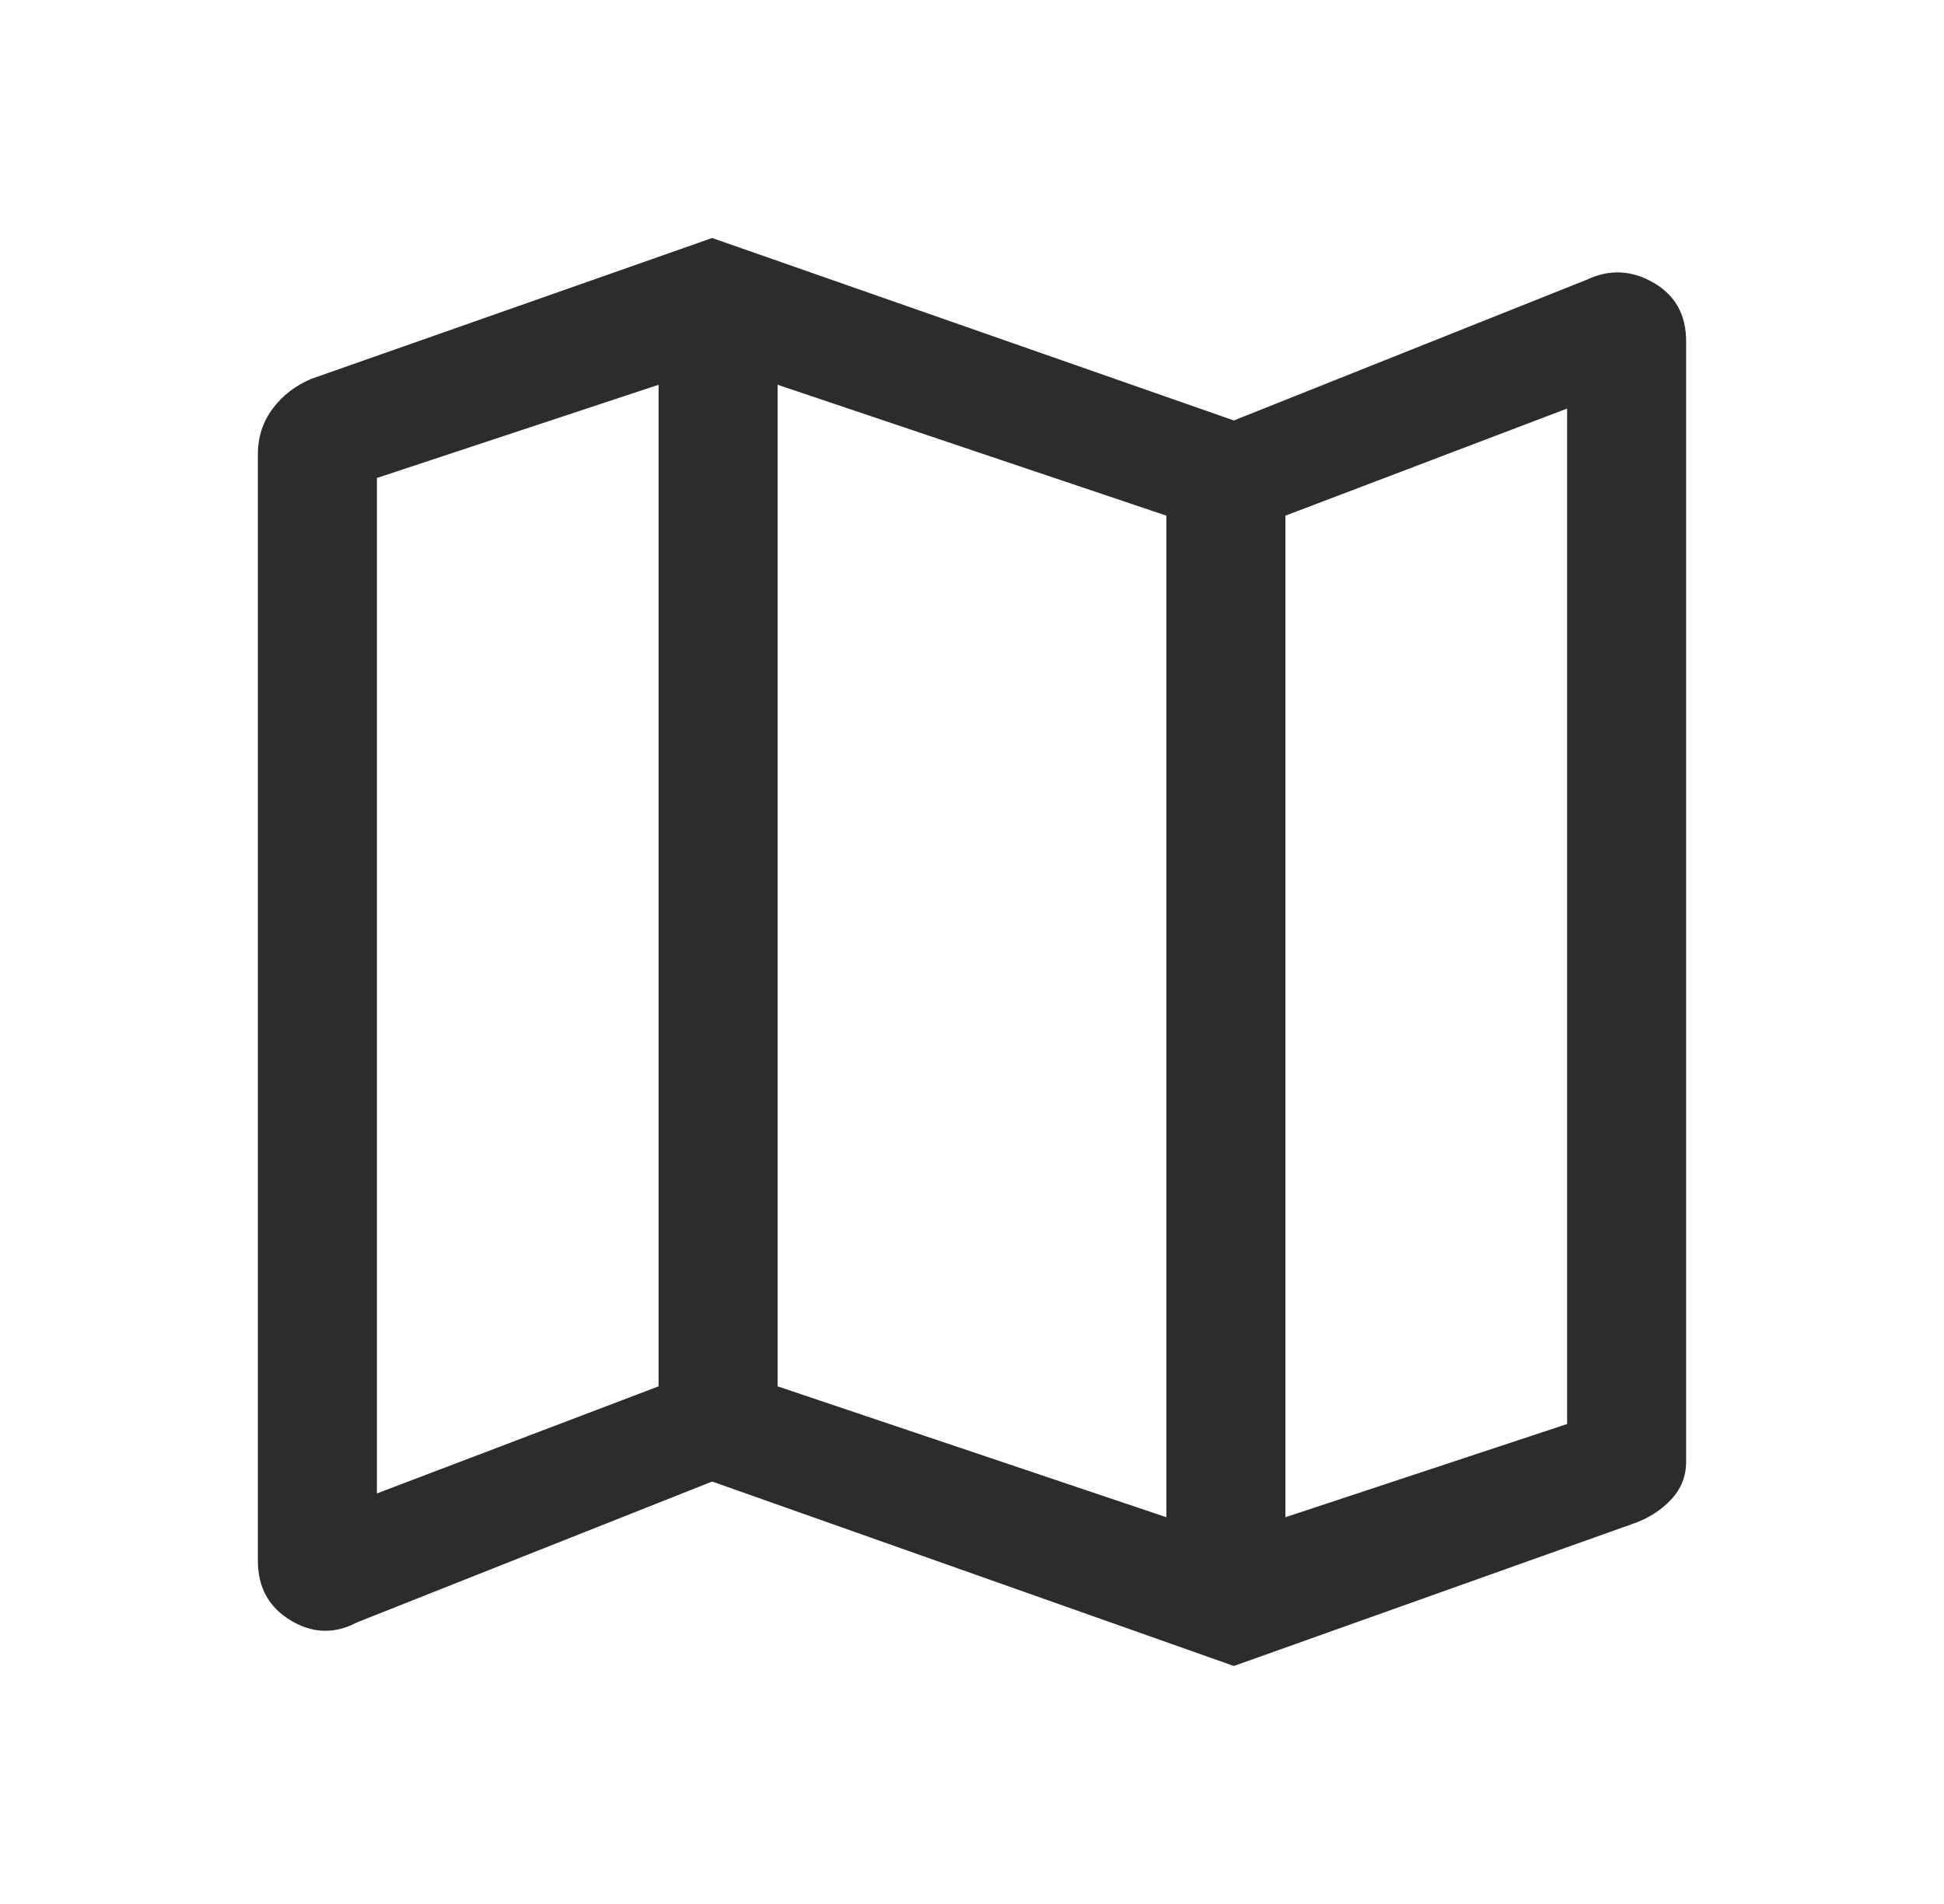 <svg width="49" height="48" fill="none" xmlns="http://www.w3.org/2000/svg"><path d="M31.1 42l-13.15-4.65L9 40.9c-.567.3-1.125.283-1.675-.05-.55-.333-.825-.833-.825-1.5v-27.9c0-.433.125-.817.375-1.15.25-.333.575-.583.975-.75L17.95 6l13.15 4.6L40 7.05c.567-.267 1.125-.242 1.675.075s.825.808.825 1.475v28.25c0 .367-.125.683-.375.95-.25.267-.558.467-.925.6L31.1 42zm-1.7-3.75V13l-9.8-3.3v25.25l9.8 3.3zm3 0l7.1-2.35V10.3L32.4 13v25.25zm-22.9-.6l7.1-2.7V9.7l-7.1 2.35v25.6z" fill="#2C2C2C"/></svg>